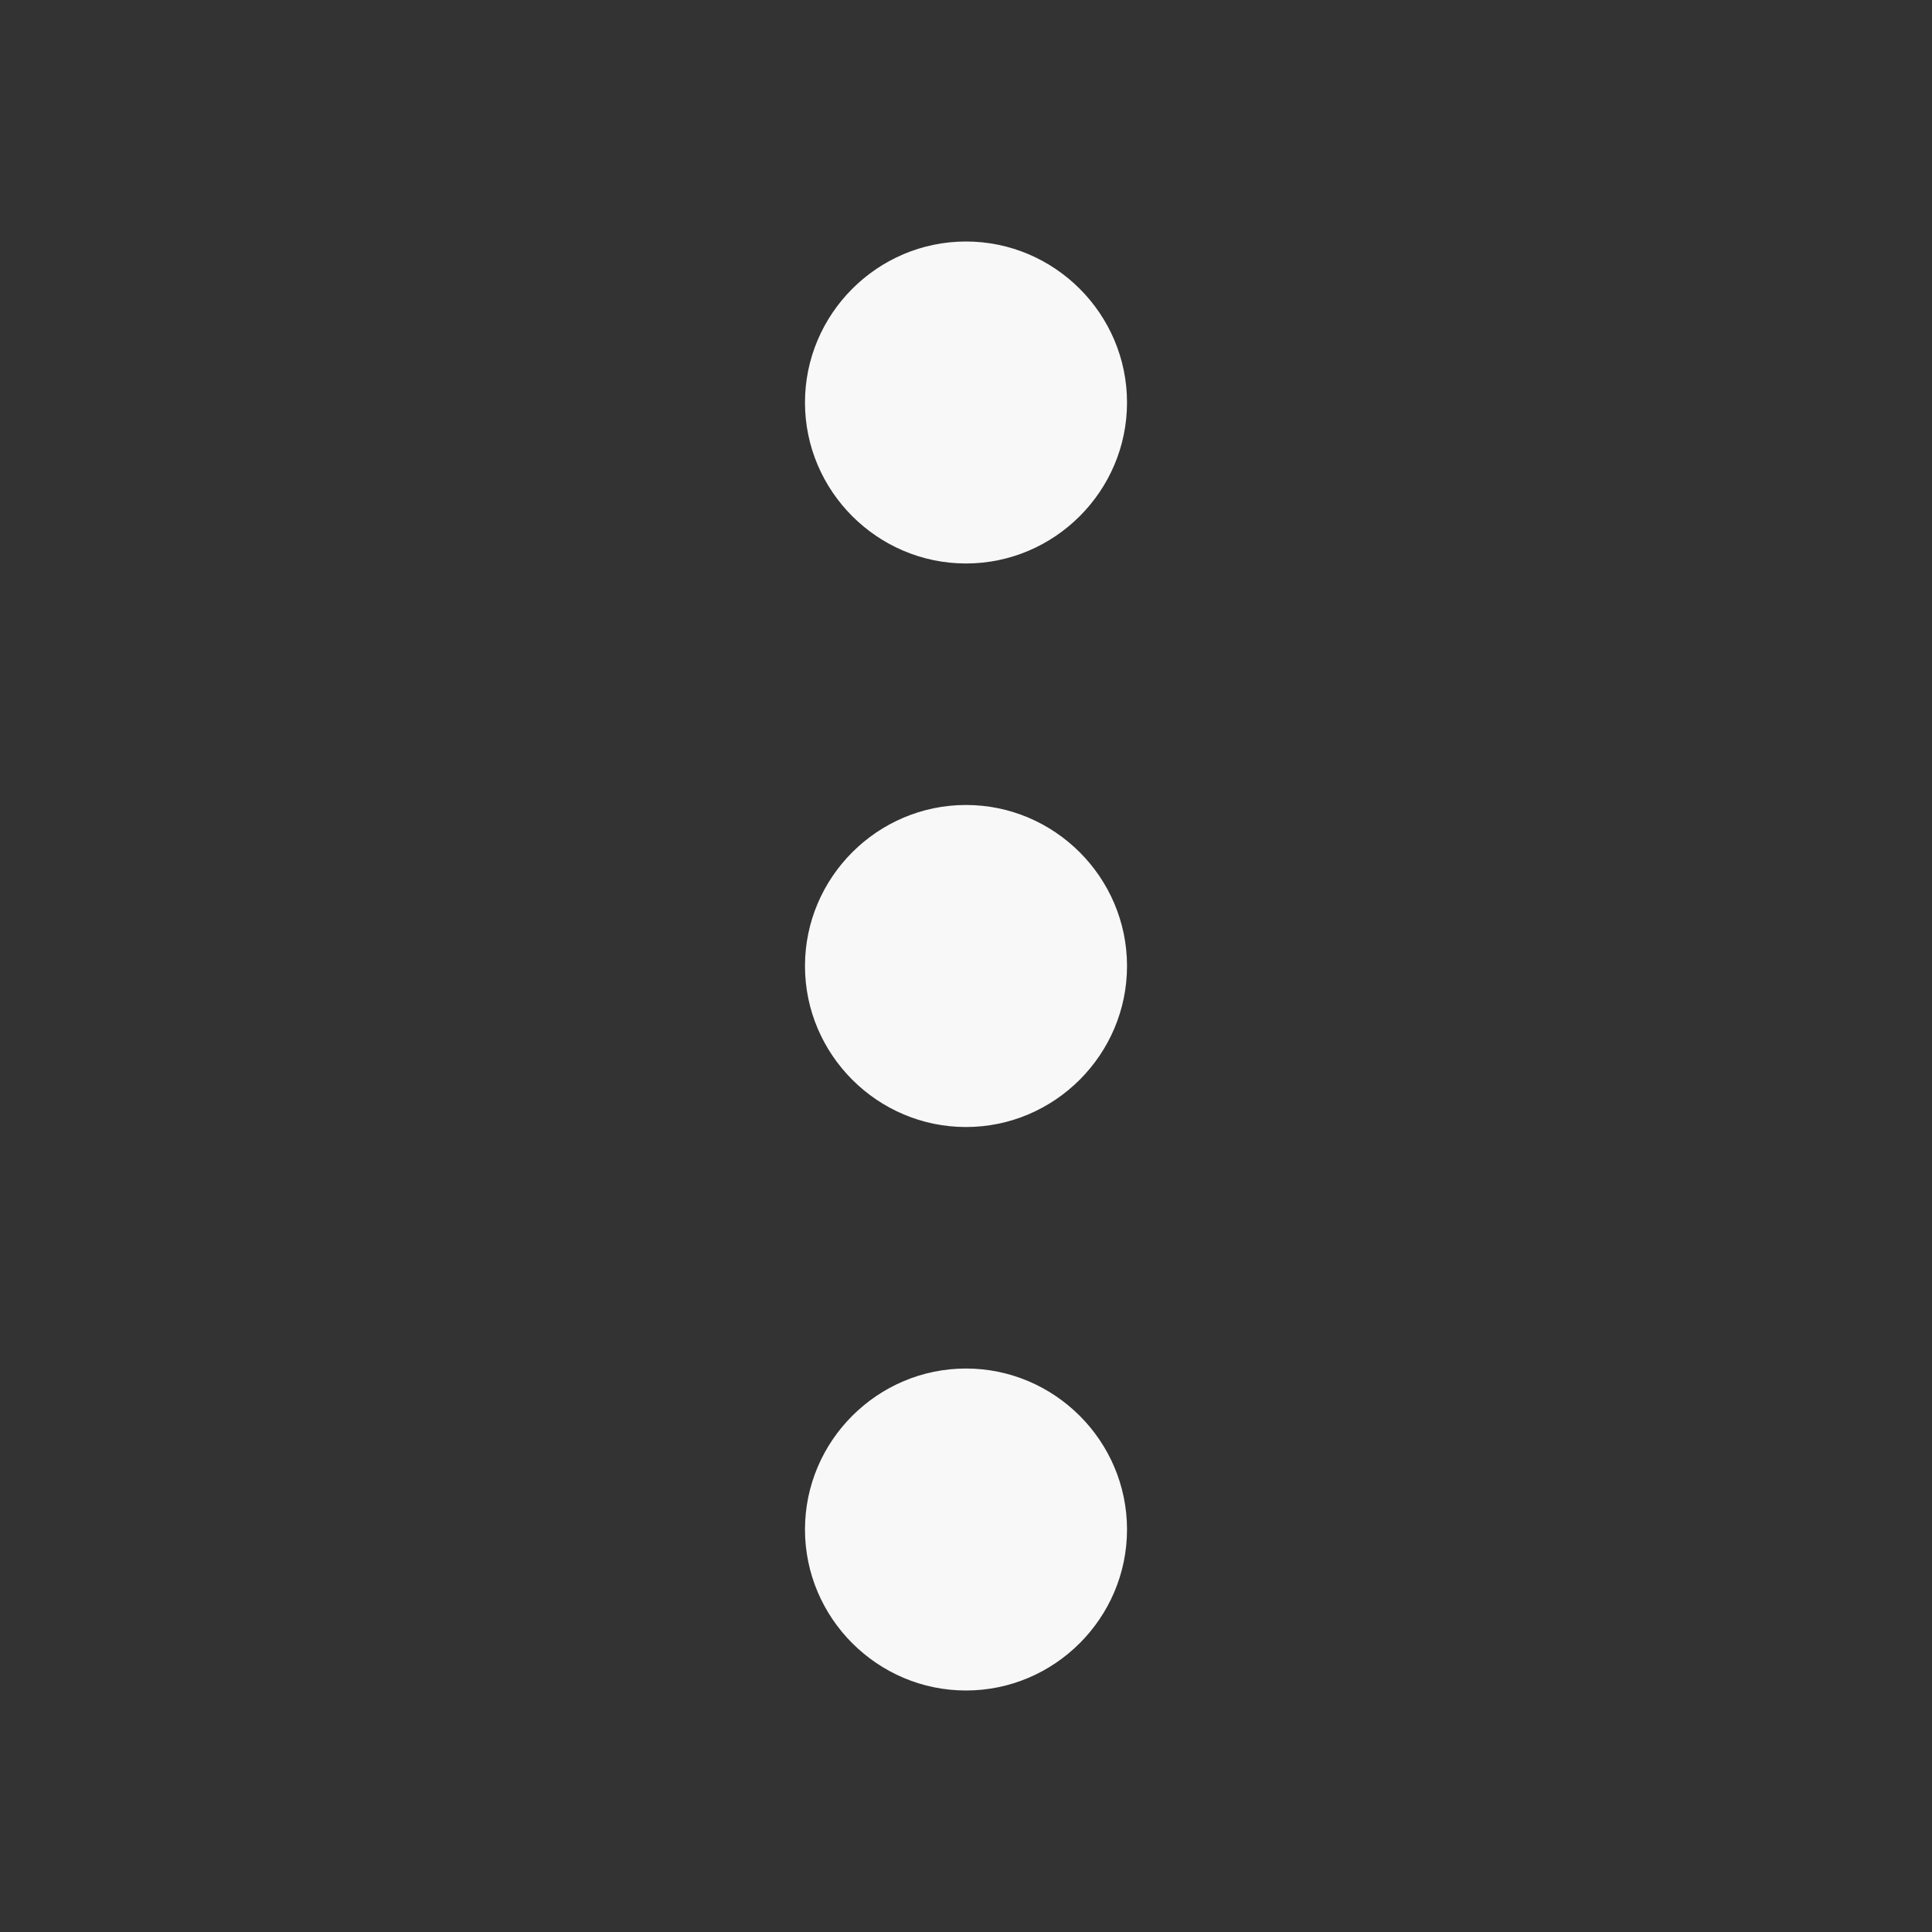 <?xml version="1.0" encoding="UTF-8"?> <svg xmlns="http://www.w3.org/2000/svg" width="32" height="32" viewBox="0 0 32 32" fill="none"><rect x="0" y="0" width="32" height="32" fill="#333333" stroke="none"/><path d="M16 4C14.533 4 13.333 5.2 13.333 6.667C13.333 8.133 14.533 9.333 16 9.333C17.467 9.333 18.667 8.133 18.667 6.667C18.667 5.2 17.467 4 16 4ZM16 22.667C14.533 22.667 13.333 23.867 13.333 25.333C13.333 26.8 14.533 28 16 28C17.467 28 18.667 26.8 18.667 25.333C18.667 23.867 17.467 22.667 16 22.667ZM16 13.333C14.533 13.333 13.333 14.533 13.333 16C13.333 17.467 14.533 18.667 16 18.667C17.467 18.667 18.667 17.467 18.667 16C18.667 14.533 17.467 13.333 16 13.333Z" fill="#F8F8F8"></path></svg> 